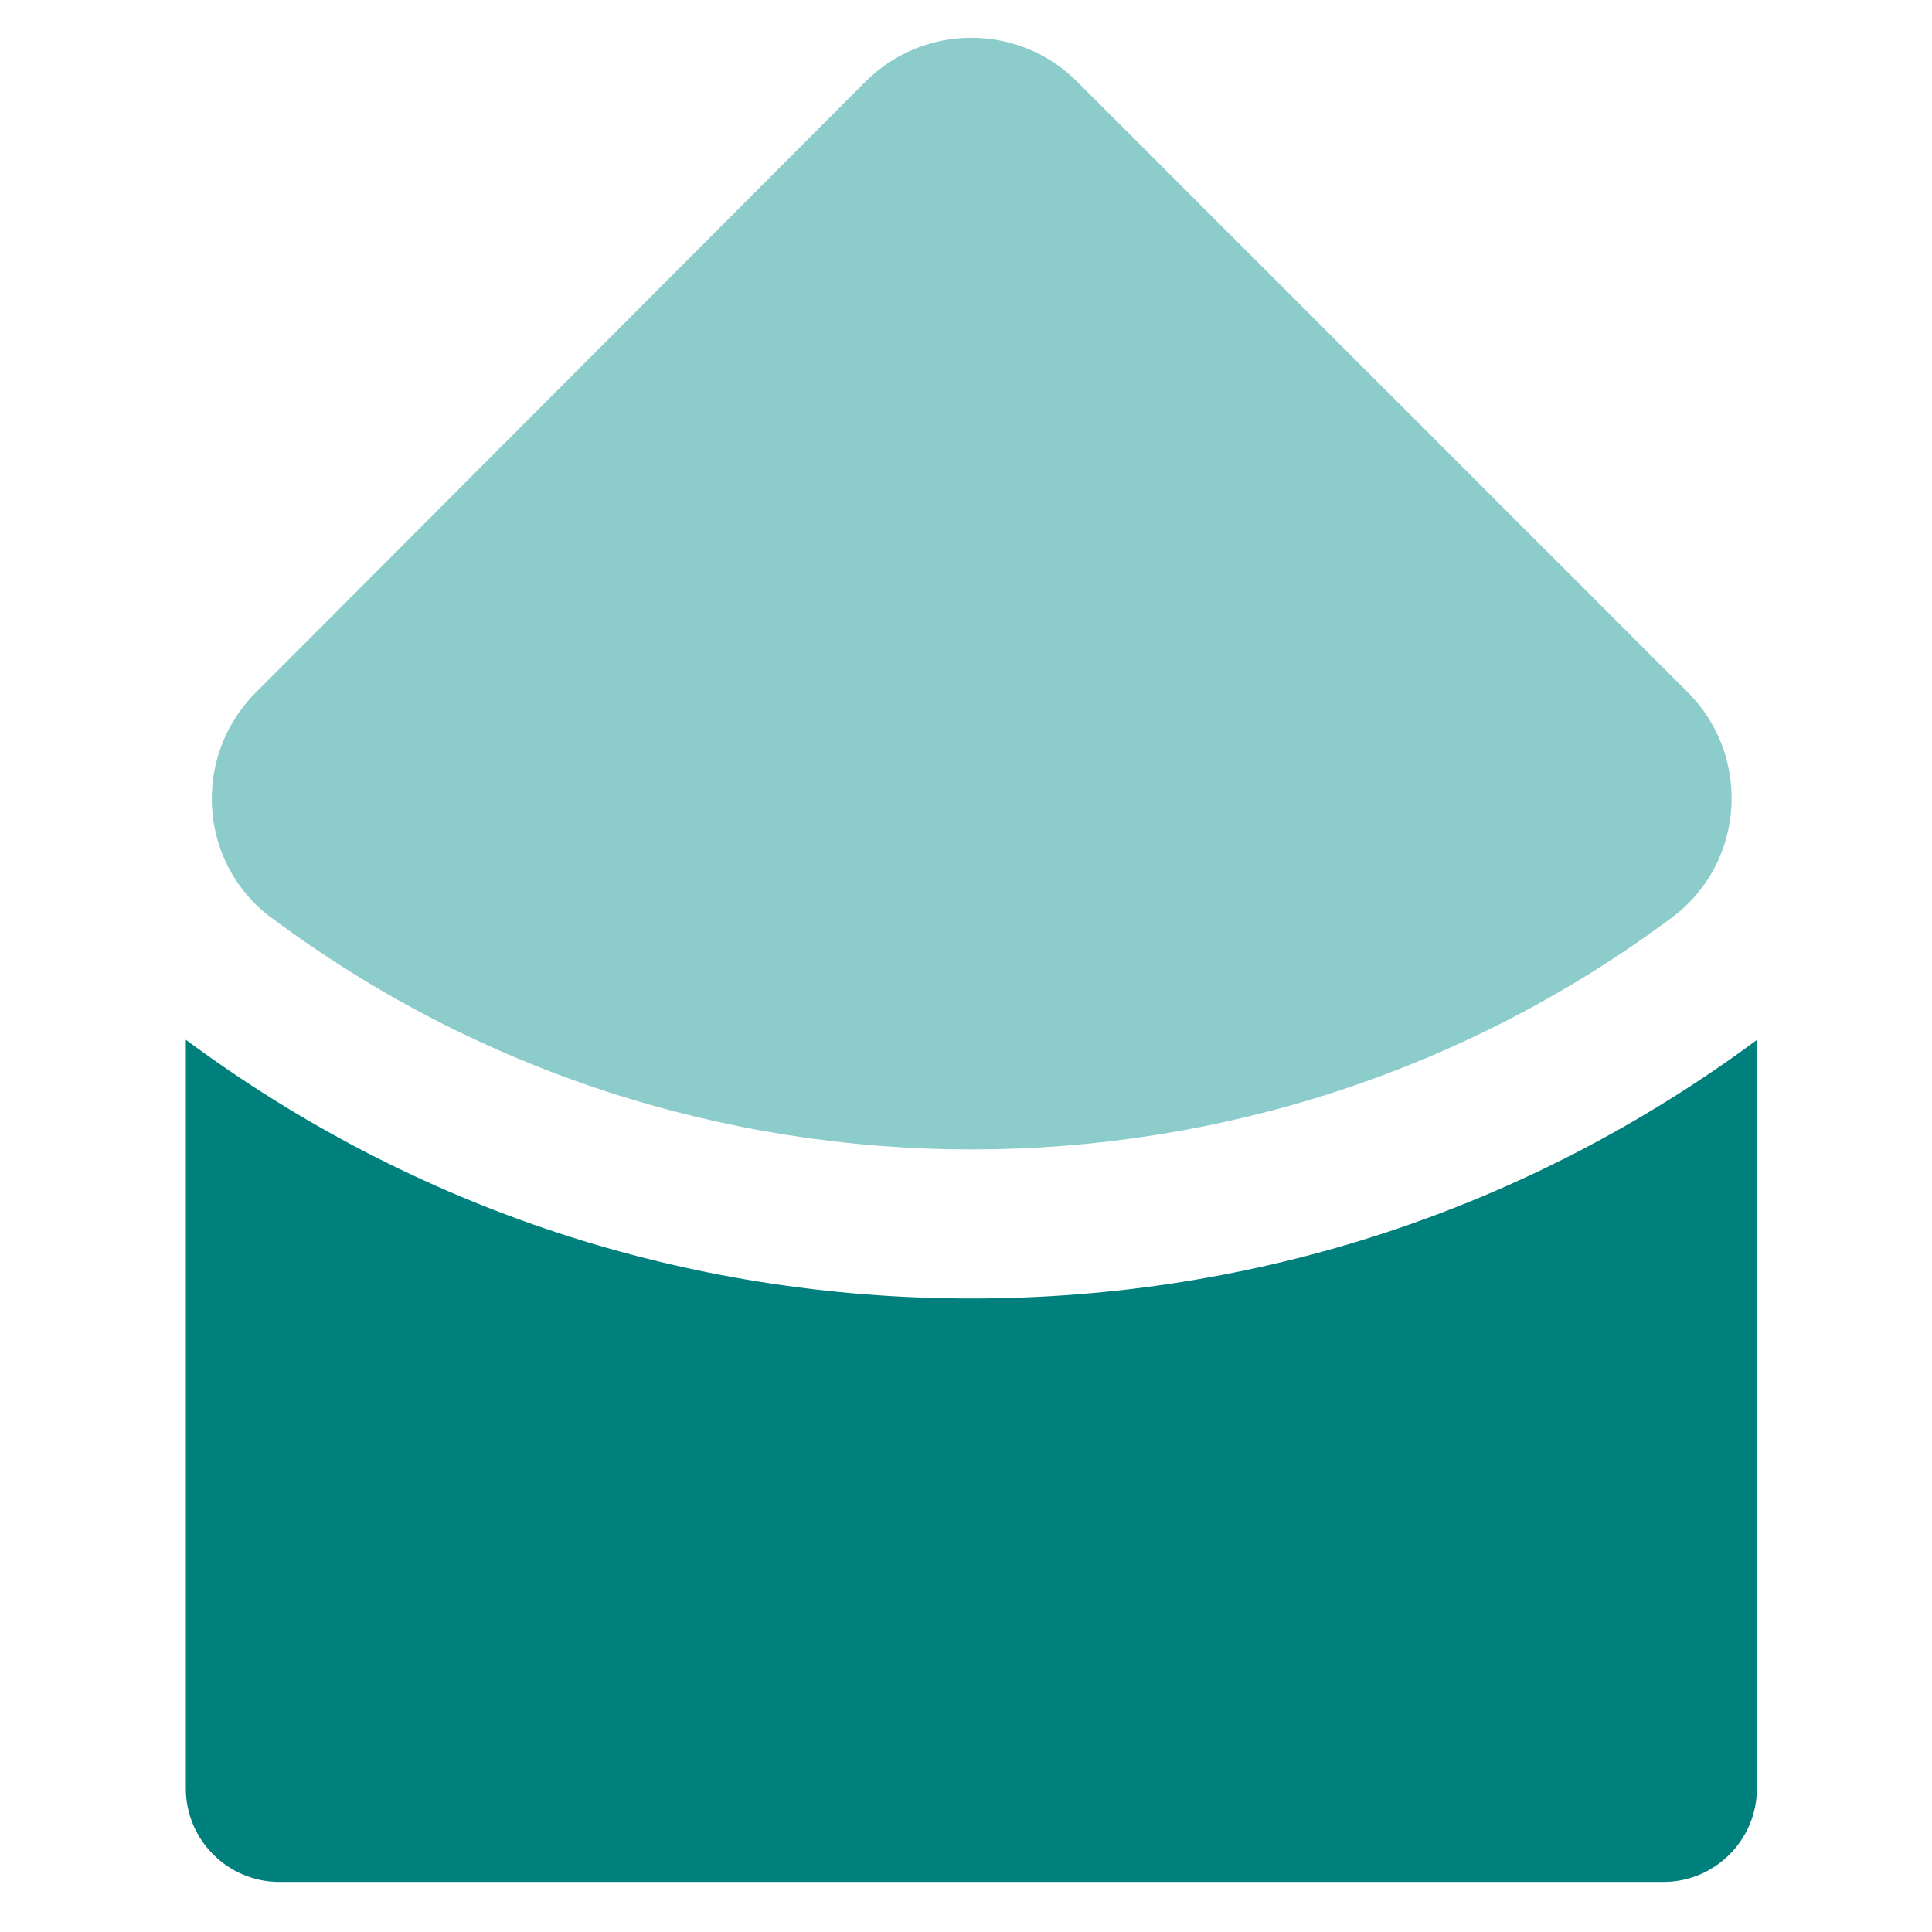 <svg width="110" height="110" viewBox="0 0 110 110" fill="none" xmlns="http://www.w3.org/2000/svg">
<path d="M15.451 52.249C39.035 69.851 71.612 69.842 95.204 52.232C99.344 49.14 99.749 43.07 96.093 39.414L61.322 4.643C57.992 1.313 52.601 1.322 49.271 4.652L14.553 39.441C10.906 43.096 11.302 49.166 15.443 52.249H15.451Z" fill="#8CCDCC"/>
<path d="M55.306 73.93C39.044 73.93 23.583 68.838 10.58 59.2V101.82C10.58 104.763 12.967 107.15 15.91 107.15H94.702C97.644 107.15 100.031 104.763 100.031 101.82V59.209C87.02 68.838 71.568 73.93 55.306 73.93Z" fill="#00807D"/>
</svg>
